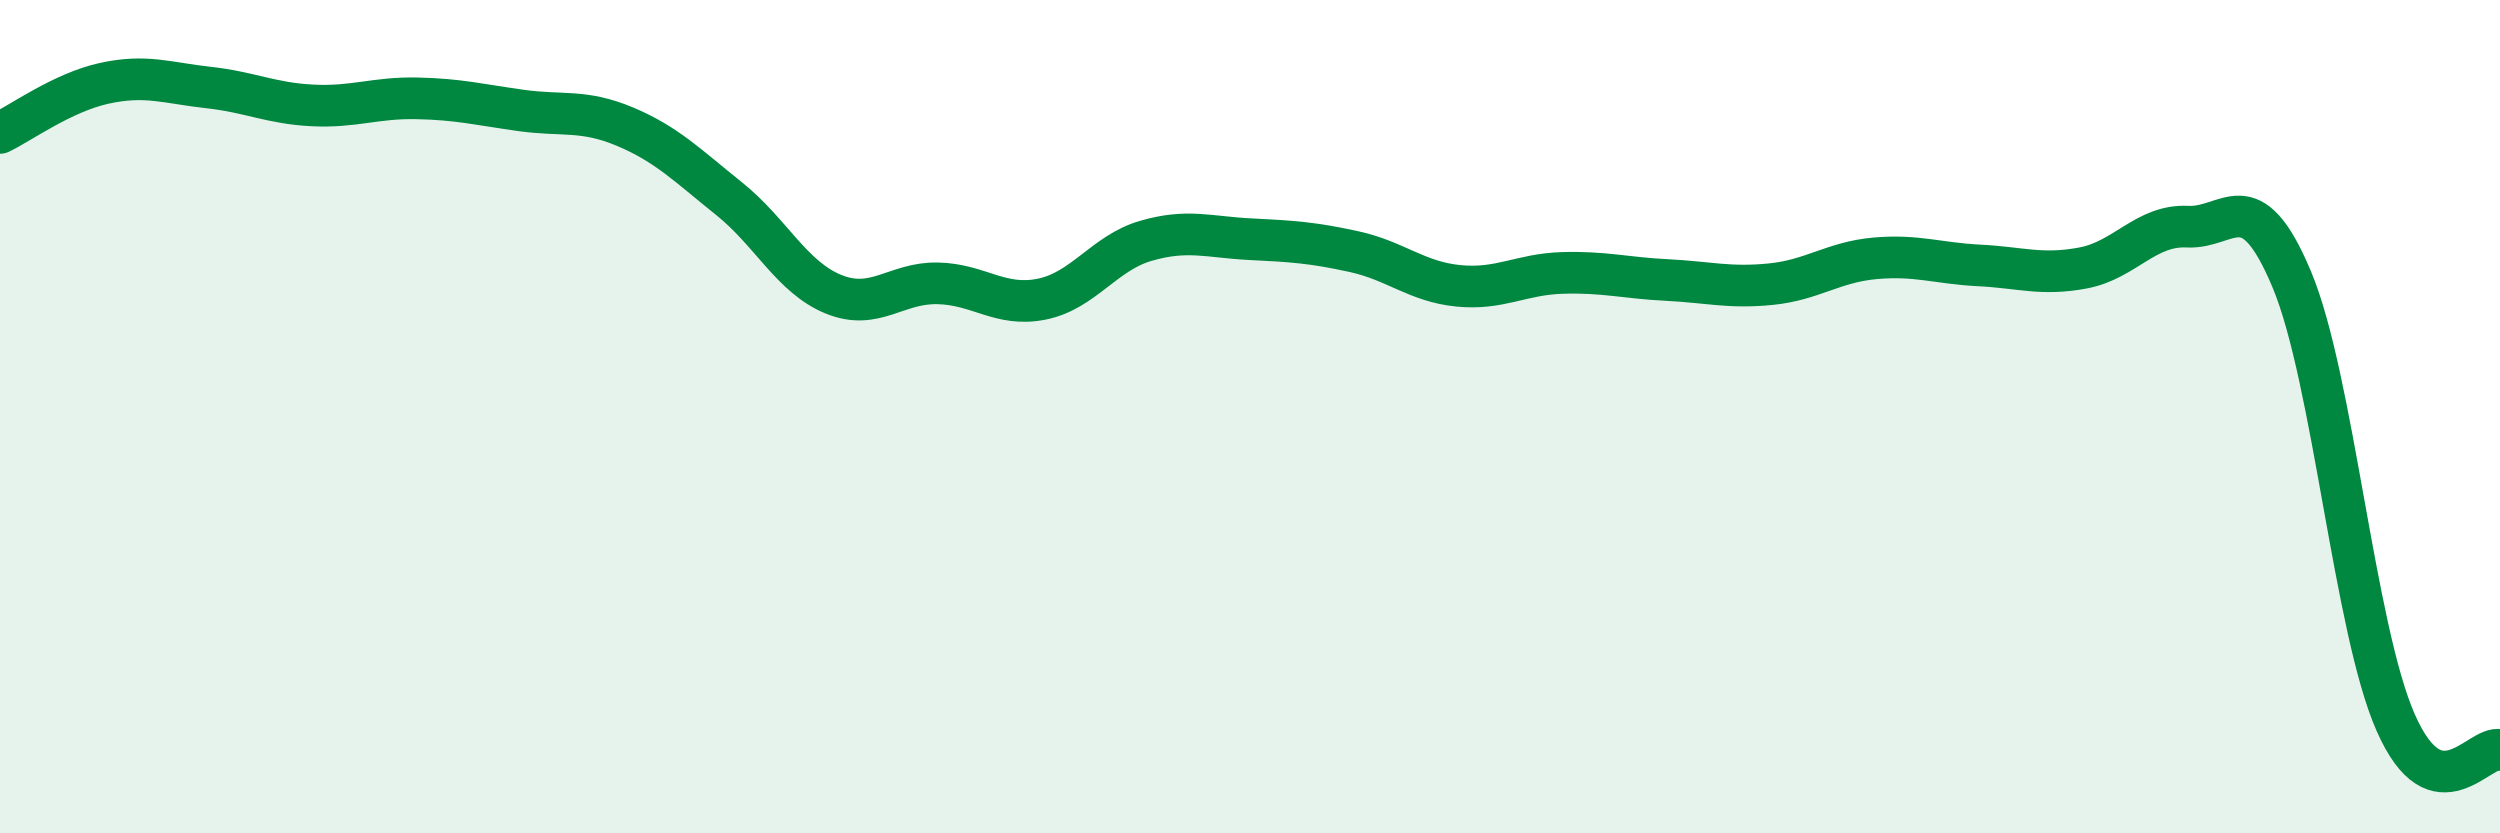 
    <svg width="60" height="20" viewBox="0 0 60 20" xmlns="http://www.w3.org/2000/svg">
      <path
        d="M 0,3.19 C 0.5,2.95 1.5,2.22 2.5,2 C 3.5,1.78 4,1.99 5,2.1 C 6,2.21 6.5,2.48 7.5,2.53 C 8.5,2.58 9,2.34 10,2.36 C 11,2.38 11.5,2.51 12.5,2.65 C 13.5,2.79 14,2.62 15,3.04 C 16,3.46 16.5,3.97 17.5,4.77 C 18.5,5.57 19,6.65 20,7.06 C 21,7.47 21.5,6.78 22.5,6.8 C 23.5,6.82 24,7.38 25,7.18 C 26,6.98 26.5,6.07 27.5,5.78 C 28.5,5.49 29,5.69 30,5.74 C 31,5.79 31.5,5.82 32.5,6.04 C 33.5,6.26 34,6.76 35,6.86 C 36,6.96 36.5,6.58 37.5,6.55 C 38.5,6.52 39,6.67 40,6.72 C 41,6.77 41.5,6.92 42.5,6.82 C 43.5,6.72 44,6.29 45,6.2 C 46,6.11 46.5,6.32 47.5,6.37 C 48.5,6.42 49,6.62 50,6.43 C 51,6.24 51.5,5.39 52.5,5.44 C 53.5,5.49 54,4.32 55,6.7 C 56,9.08 56.5,15.09 57.5,17.35 C 58.5,19.61 59.5,17.87 60,18L60 20L0 20Z"
        fill="#008740"
        opacity="0.1"
        stroke-linecap="round"
        stroke-linejoin="round"
      />
      <path
        d="M 0,3.19 C 0.5,2.95 1.5,2.22 2.5,2 C 3.5,1.78 4,1.99 5,2.1 C 6,2.21 6.5,2.48 7.5,2.53 C 8.5,2.58 9,2.34 10,2.36 C 11,2.38 11.5,2.51 12.5,2.65 C 13.5,2.79 14,2.62 15,3.04 C 16,3.46 16.5,3.97 17.5,4.77 C 18.5,5.57 19,6.65 20,7.06 C 21,7.47 21.5,6.78 22.5,6.8 C 23.5,6.82 24,7.38 25,7.18 C 26,6.98 26.5,6.07 27.5,5.78 C 28.5,5.49 29,5.69 30,5.74 C 31,5.79 31.5,5.82 32.5,6.04 C 33.5,6.26 34,6.76 35,6.86 C 36,6.96 36.5,6.58 37.5,6.55 C 38.5,6.52 39,6.67 40,6.72 C 41,6.77 41.5,6.92 42.5,6.82 C 43.5,6.72 44,6.29 45,6.2 C 46,6.11 46.5,6.32 47.5,6.37 C 48.5,6.42 49,6.62 50,6.43 C 51,6.24 51.5,5.39 52.5,5.44 C 53.5,5.49 54,4.32 55,6.7 C 56,9.08 56.5,15.09 57.5,17.35 C 58.5,19.61 59.5,17.87 60,18"
        stroke="#008740"
        stroke-width="1"
        fill="none"
        stroke-linecap="round"
        stroke-linejoin="round"
      />
    </svg>
  